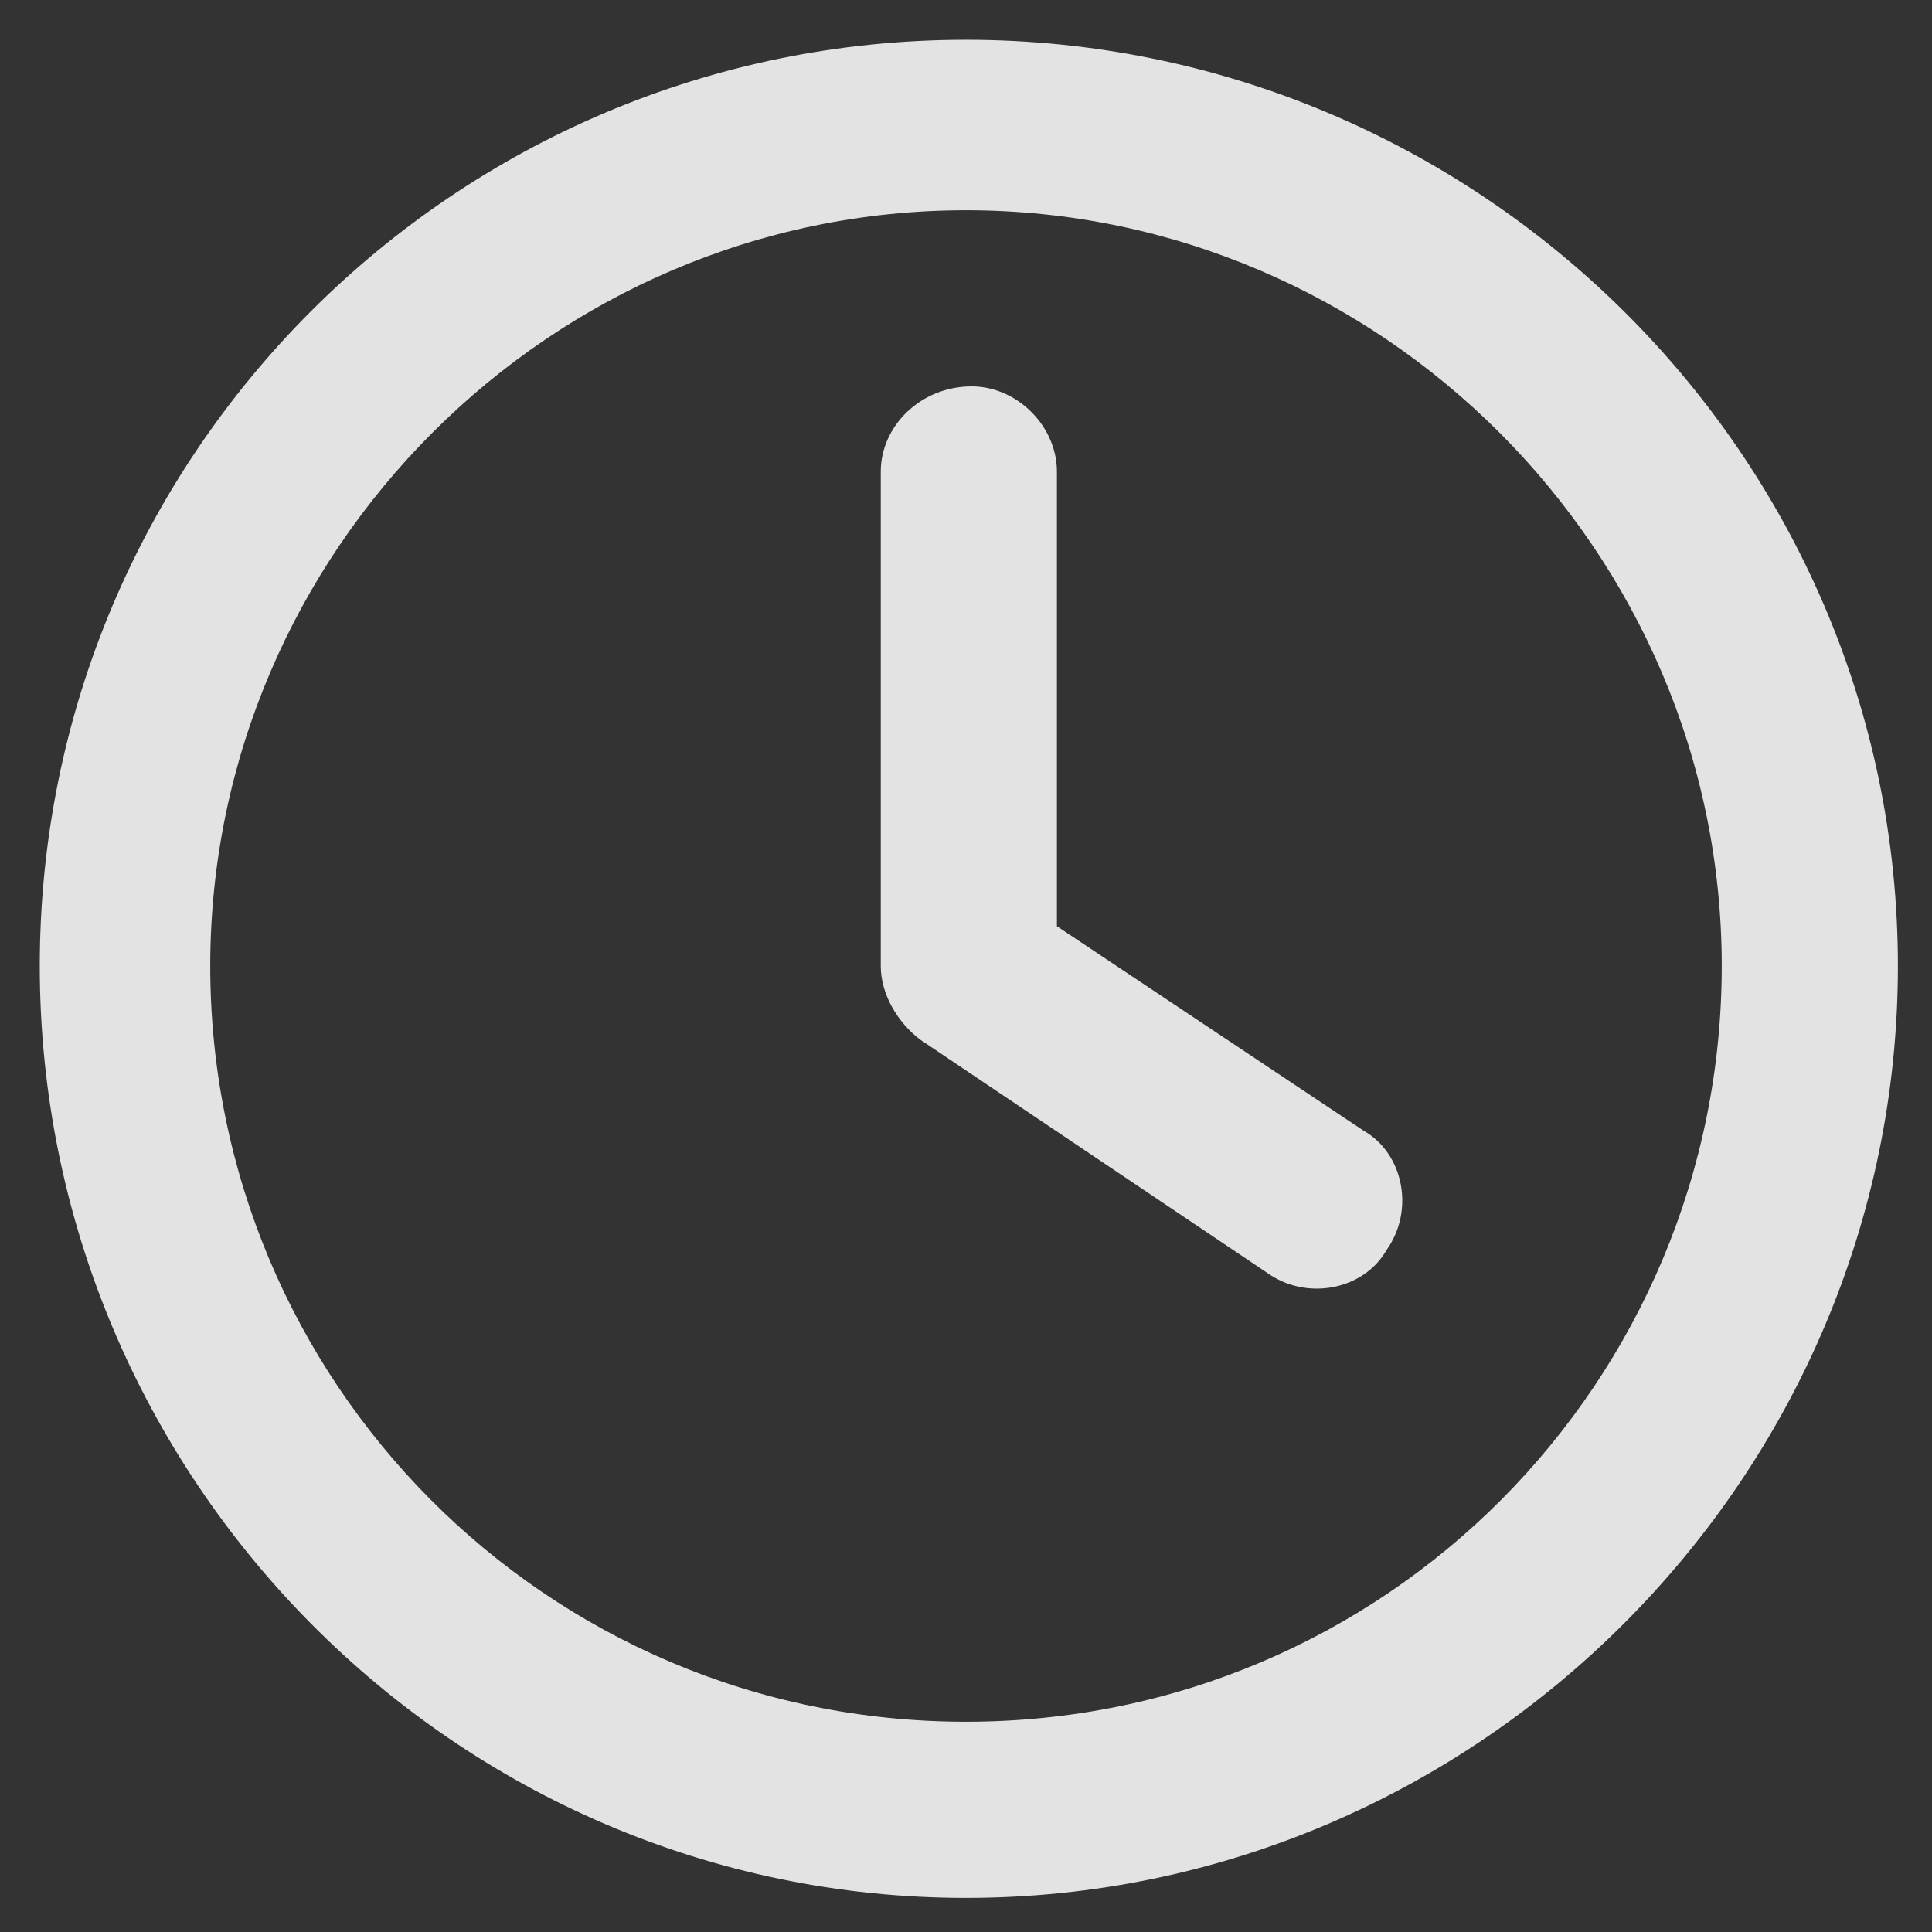 <?xml version="1.0" encoding="utf-8"?>
<!-- Generator: Adobe Illustrator 19.0.0, SVG Export Plug-In . SVG Version: 6.00 Build 0)  -->
<svg version="1.1" id="Layer_1" xmlns="http://www.w3.org/2000/svg" xmlns:xlink="http://www.w3.org/1999/xlink" x="0px" y="0px"
	 viewBox="0 0 34 34" style="enable-background:new 0 0 34 34;" xml:space="preserve">
<rect x="0" y="0" width="34" height="34" fill="#333333" stroke="none"/>
<style type="text/css">
	.st0{opacity:0.86;fill:#FFFFFF;}
</style>
<g id="XMLID_79_">
	<path class="st0" d="M30.3,17c0,7.3-5.9,13.3-13.3,13.3S3.7,24.3,3.7,17S9.7,3.7,17,3.7S30.3,9.7,30.3,17z M0.7,17
		C0.7,26,8,33.4,17,33.4S33.4,26,33.4,17S26,0.7,17,0.7S0.7,8,0.7,17z M15.5,8.3V17c0,0.5,0.3,1,0.7,1.3l6.1,4.1
		c0.7,0.5,1.7,0.3,2.1-0.4c0.5-0.7,0.3-1.7-0.4-2.1l-5.4-3.6V8.3c0-0.8-0.7-1.5-1.5-1.5C16.2,6.8,15.5,7.5,15.5,8.3z"/>
</g>
</svg>

